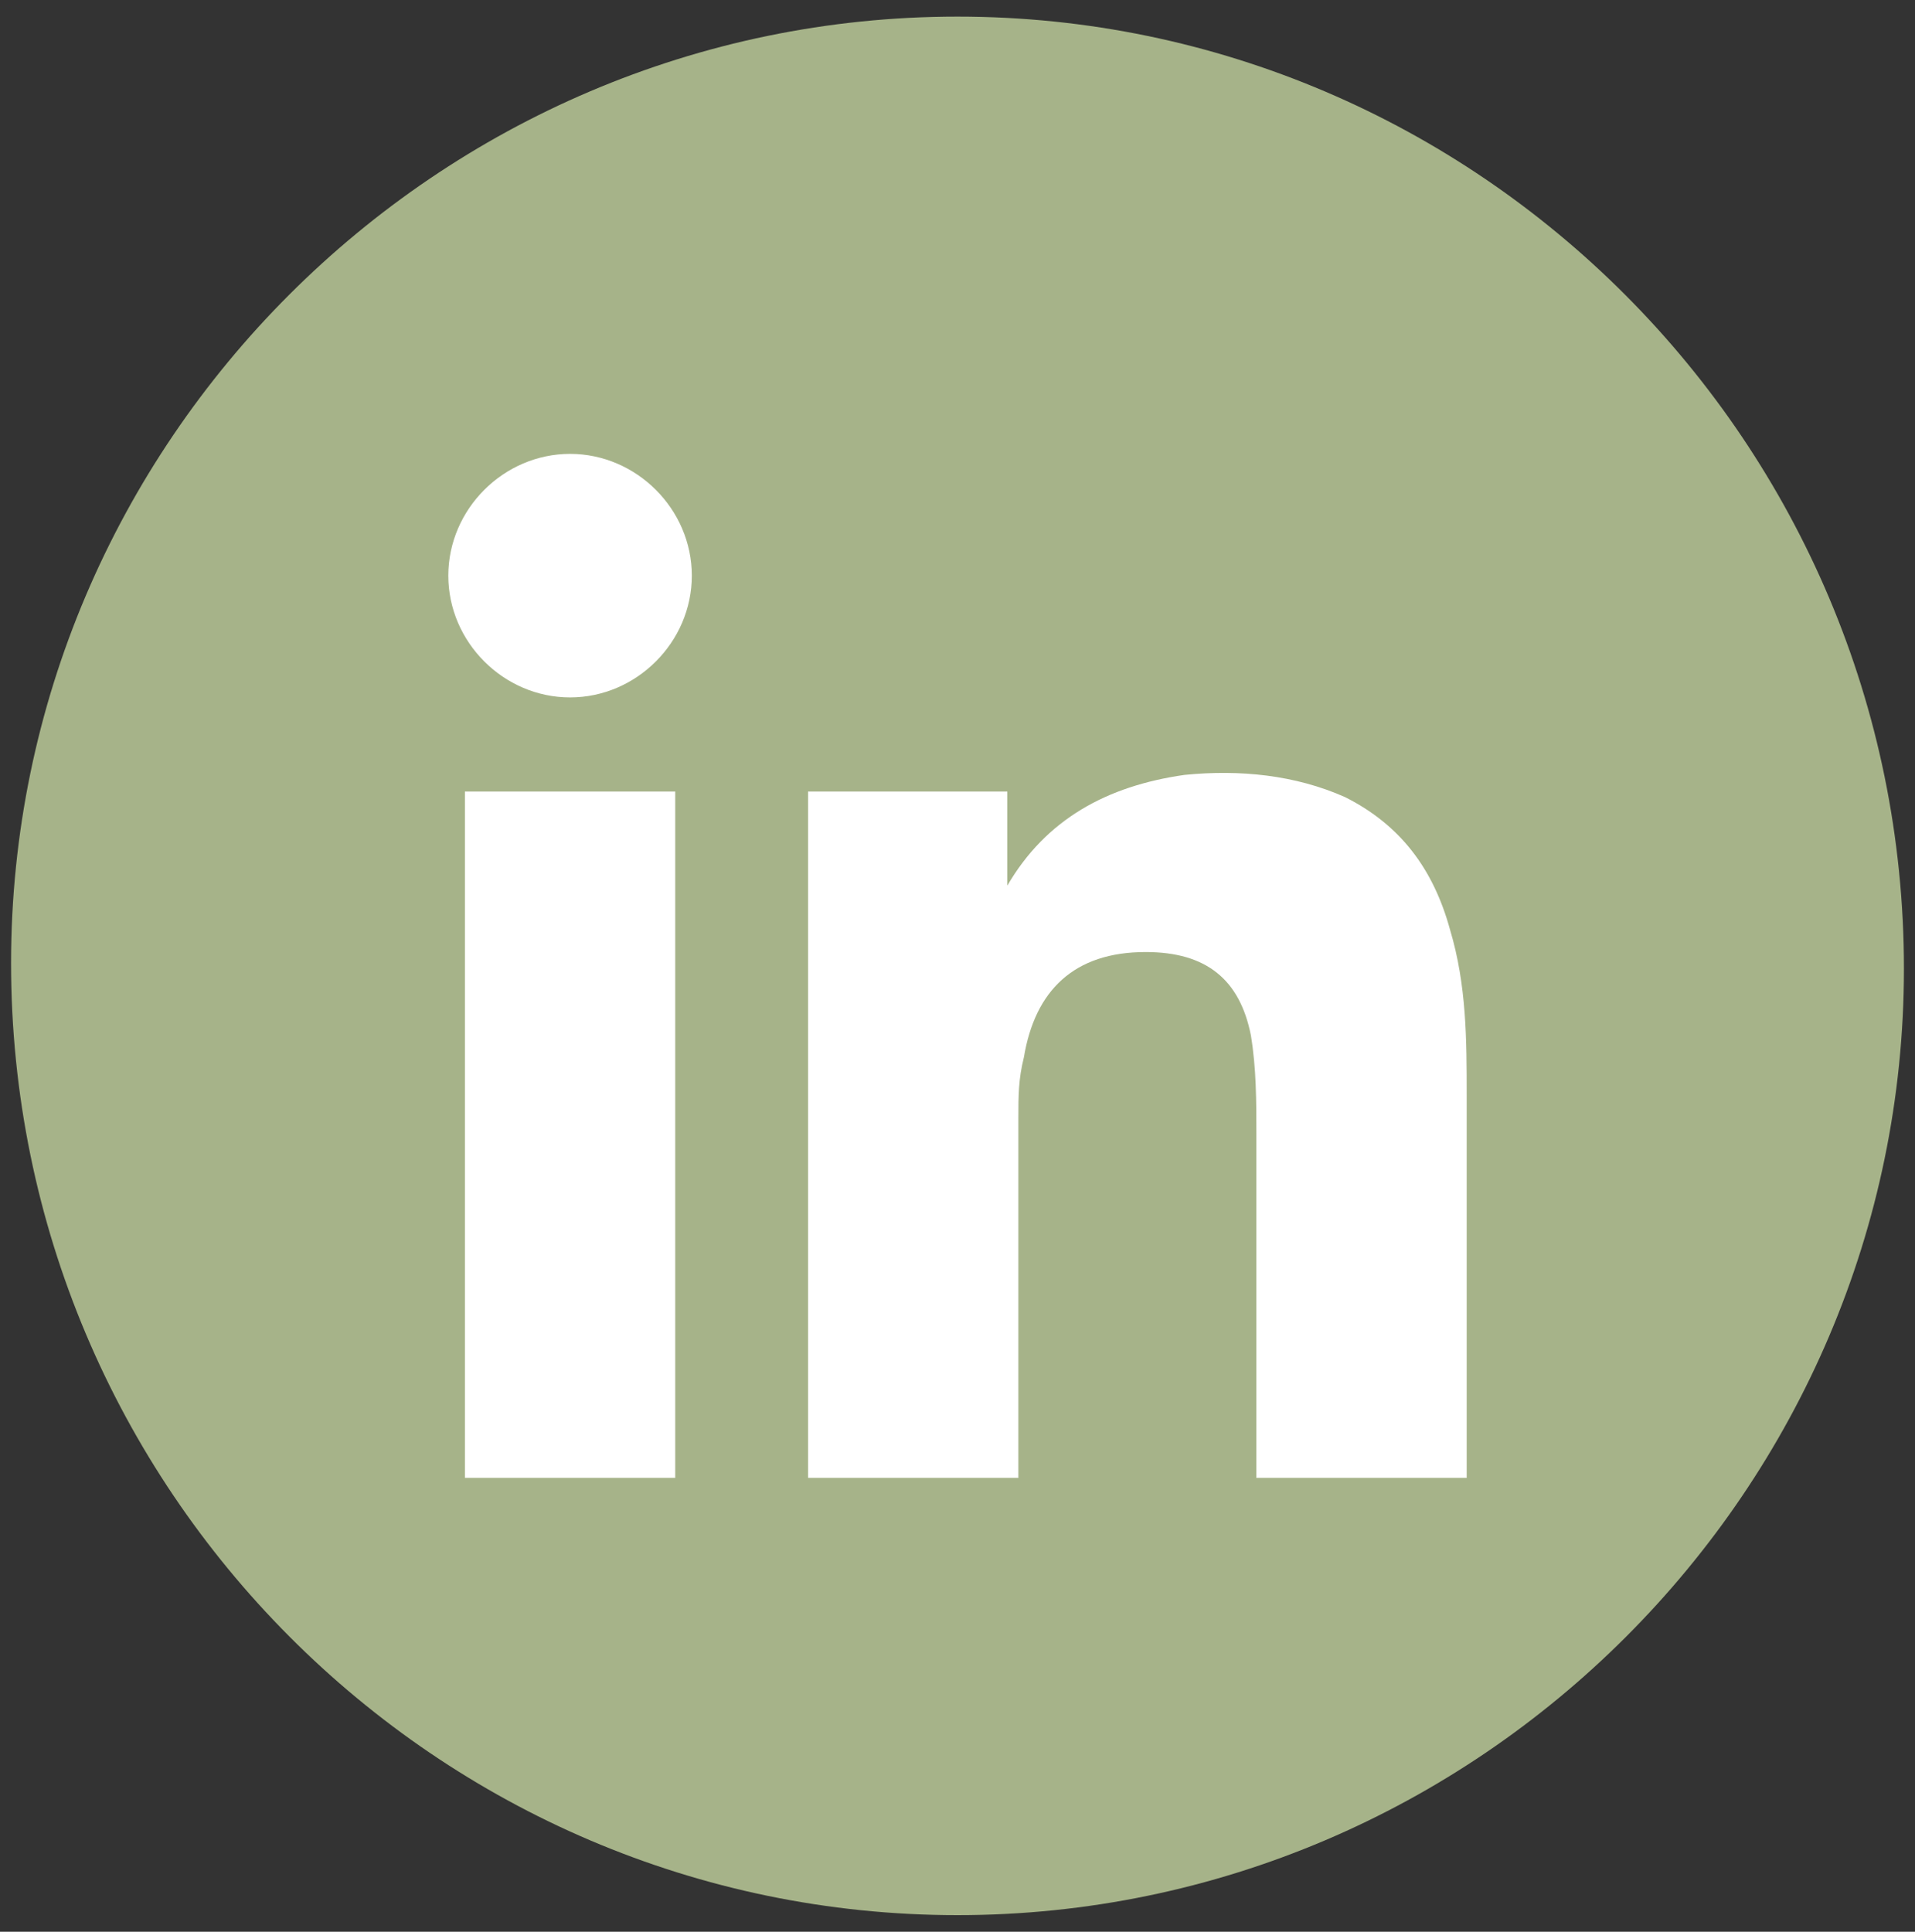 <?xml version="1.0" encoding="utf-8"?>
<!-- Generator: Adobe Illustrator 26.5.0, SVG Export Plug-In . SVG Version: 6.00 Build 0)  -->
<svg version="1.1" id="Laag_1" xmlns="http://www.w3.org/2000/svg" xmlns:xlink="http://www.w3.org/1999/xlink" x="0px" y="0px"
	 viewBox="0 0 34.6 34.9" style="enable-background:new 0 0 34.6 34.9;" xml:space="preserve">
<rect x="0" y="0" width="34.6" height="34.9" fill="#333333" stroke="none"/>
<style type="text/css">
	.st0{fill-rule:evenodd;clip-rule:evenodd;fill:#A6B389;}
	.st1{fill:#FFFFFF;}
</style>
<g>
	<path class="st0" d="M17.3,34.6c-9.4,0-17.1-7.7-17.1-17.2C0.2,8,7.9,0.3,17.3,0.3S34.4,8,34.4,17.5C34.4,26.9,26.7,34.6,17.3,34.6
		L17.3,34.6z"/>
</g>
<g>
	<path class="st1" d="M22.7,26.7c0-1.9,0-4.3,0-6.2c0-0.6,0-1.2-0.1-1.8c-0.2-1-0.8-1.5-1.9-1.5c-1.3,0-2,0.7-2.2,1.9
		c-0.1,0.4-0.1,0.7-0.1,1.1c0,2,0,4,0,6c0,0.1,0,0.4,0,0.5c-1.3,0-2.5,0-3.8,0c0-4.1,0-8.3,0-12.4c1.3,0,2.4,0,3.6,0
		c0,0.5,0,1.2,0,1.7c0,0,0,0,0.1,0l-0.1,0c0.7-1.2,1.8-1.8,3.2-2c1-0.1,2,0,2.9,0.4c1,0.5,1.6,1.3,1.9,2.4c0.3,1,0.3,2,0.3,3
		c0,2.2,0,4.7,0,6.9"/>
	<path class="st1" d="M8.4,14.3c1.3,0,2.5,0,3.8,0c0,4.1,0,8.3,0,12.4c-1.3,0-2.5,0-3.8,0C8.4,22.6,8.4,18.4,8.4,14.3z"/>
	<path class="st1" d="M12.5,10.4c0,1.2-1,2.2-2.2,2.2s-2.2-1-2.2-2.2s1-2.2,2.2-2.2C11.5,8.2,12.5,9.2,12.5,10.4z"/>
</g>
</svg>
